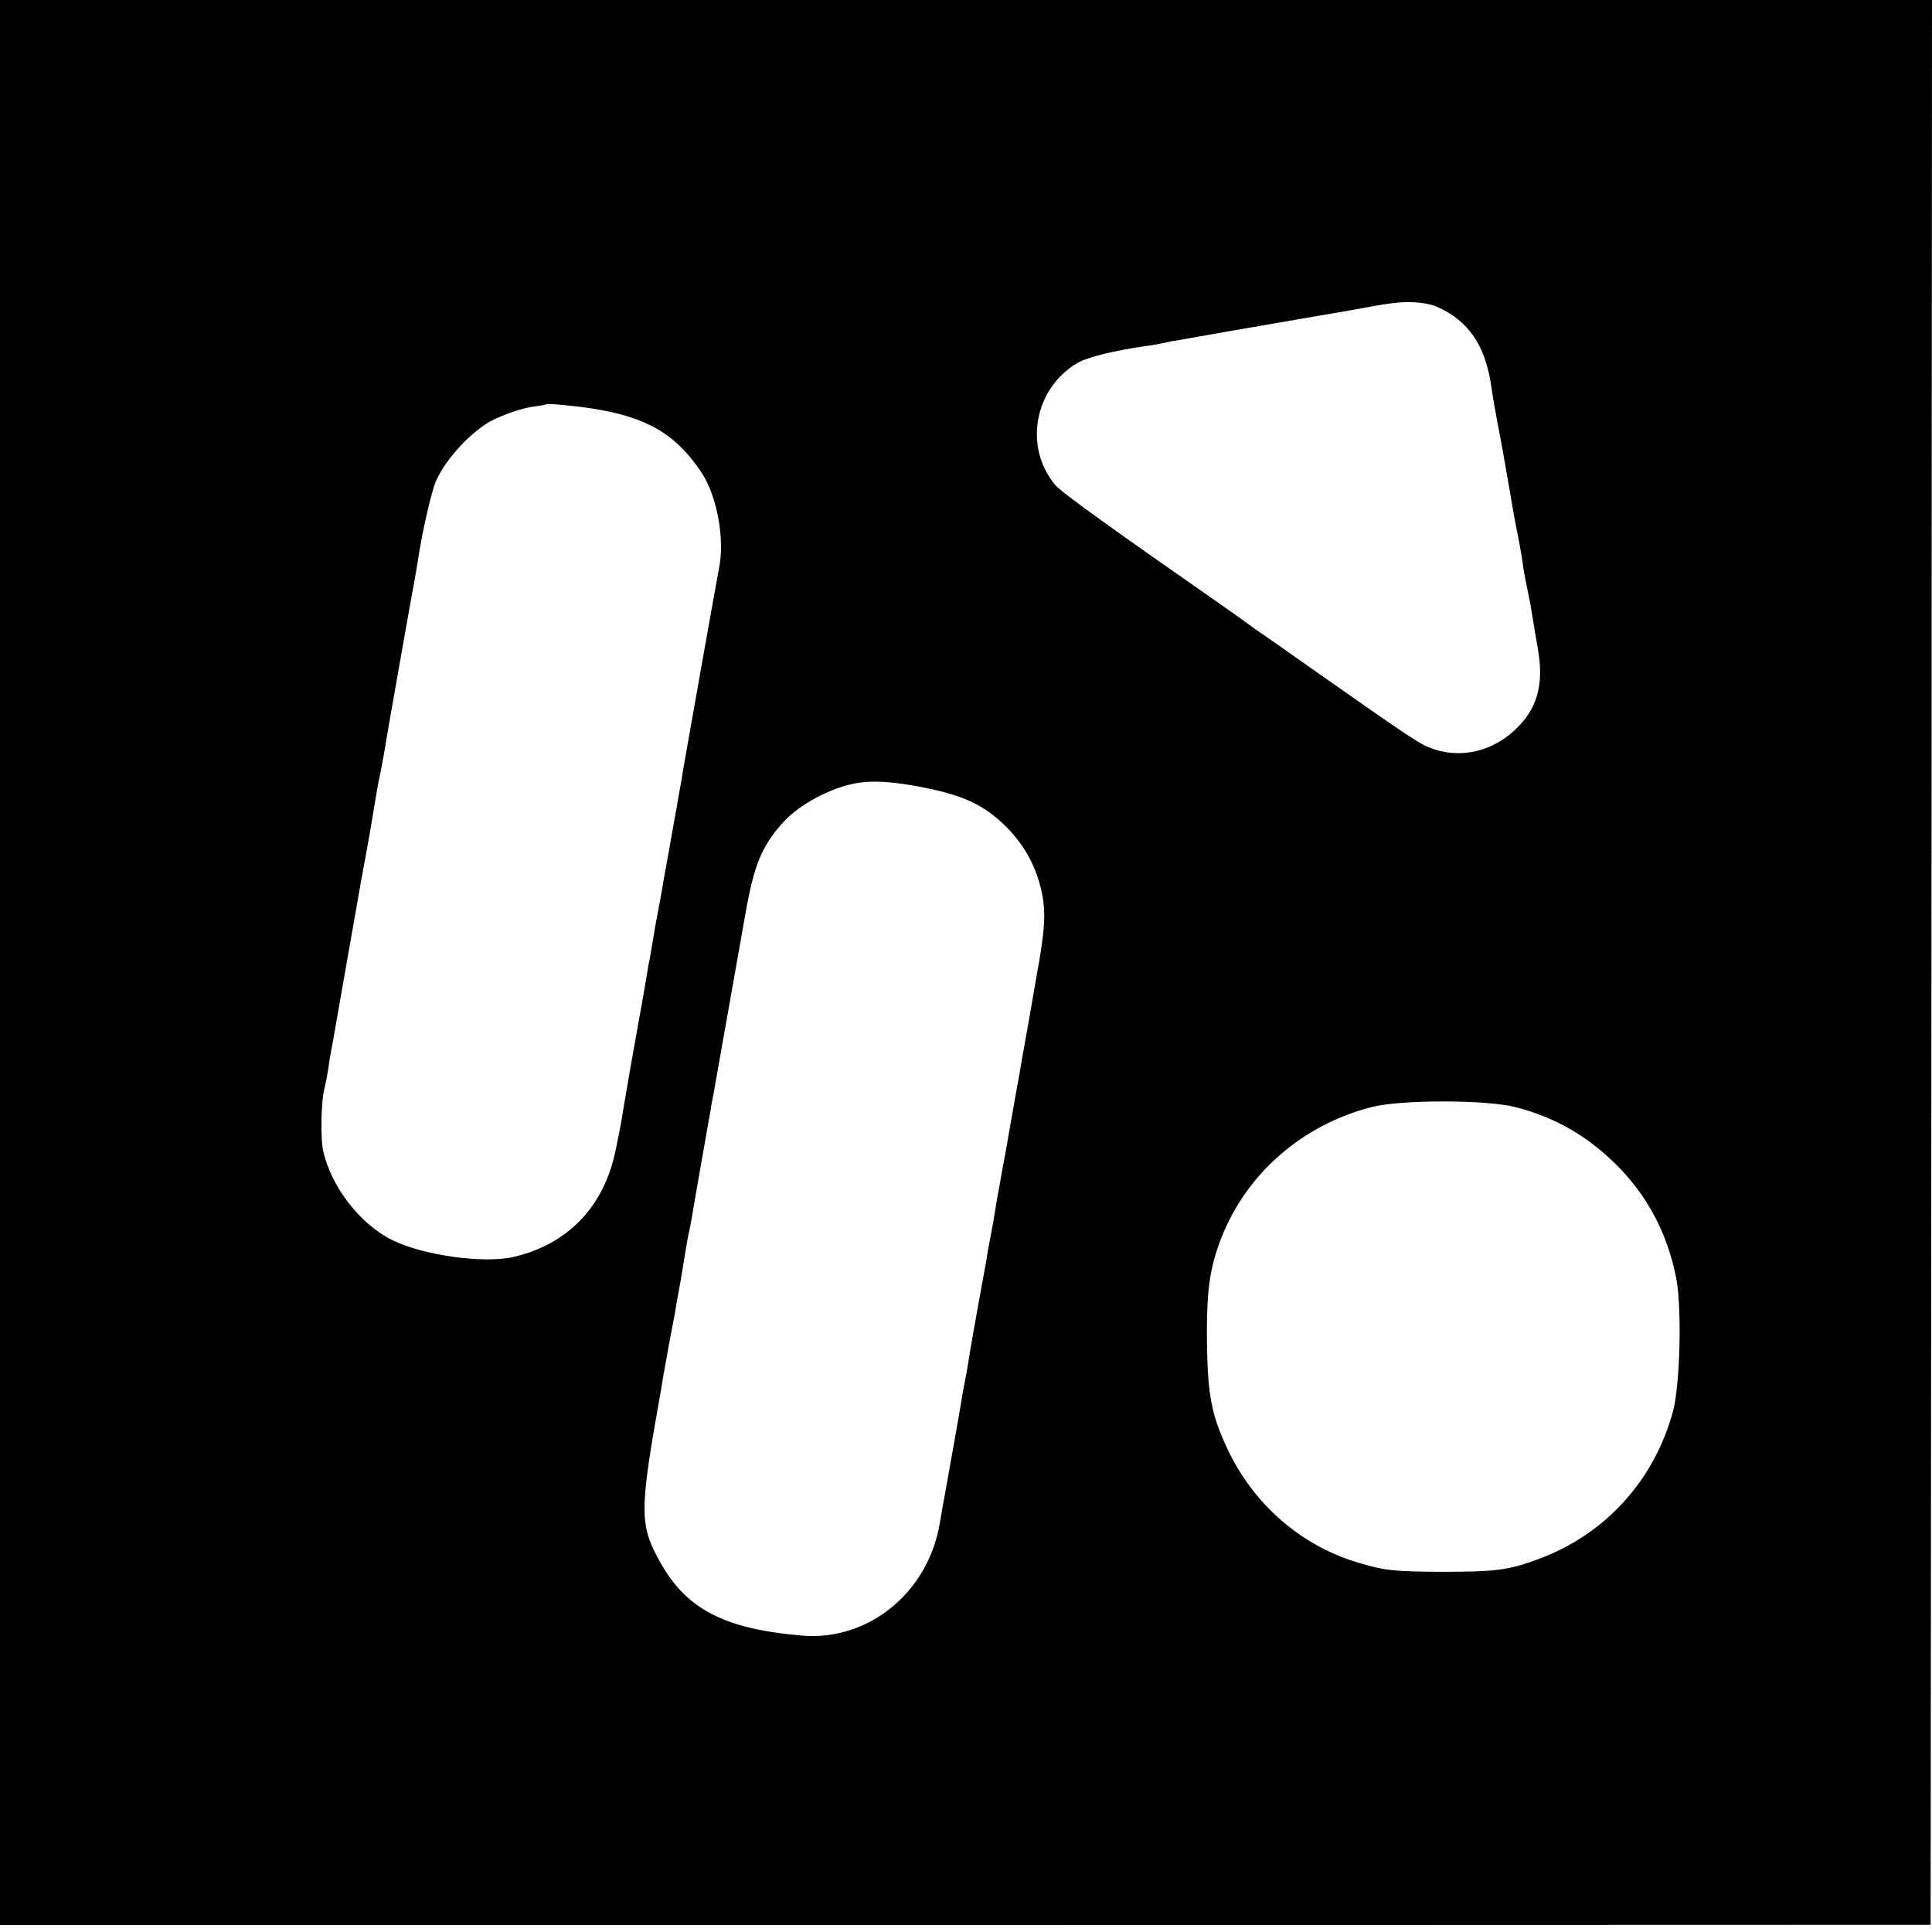 <?xml version="1.0" standalone="no"?>
<!DOCTYPE svg PUBLIC "-//W3C//DTD SVG 20010904//EN"
 "http://www.w3.org/TR/2001/REC-SVG-20010904/DTD/svg10.dtd">
<svg version="1.0" xmlns="http://www.w3.org/2000/svg"
 width="700pt" height="700pt" viewBox="0 0 700 700"
 preserveAspectRatio="xMidYMid meet">
<g transform="translate(0,700) scale(0.1,-0.1)"
fill="#000000" stroke="none">
<path d="M0 3513 l0 -3488 3498 0 3497 1 3 3487 2 3487 -3500 0 -3500 0 0
-3487z m5205 2376 c117 -51 178 -142 199 -294 5 -35 16 -99 31 -175 3 -14 14
-77 25 -140 11 -63 22 -128 25 -145 3 -16 10 -54 16 -83 6 -29 12 -67 15 -85
2 -17 6 -43 9 -57 3 -14 7 -36 10 -50 3 -14 7 -36 10 -50 2 -14 7 -41 10 -60
3 -19 10 -62 16 -95 25 -137 -1 -227 -88 -305 -81 -73 -190 -98 -289 -64 -47
16 -68 29 -418 275 -116 82 -219 154 -230 161 -10 7 -28 20 -40 29 -11 8 -50
36 -86 61 -375 261 -573 403 -596 430 -116 138 -77 351 80 443 36 21 134 45
246 61 19 2 46 7 60 10 14 3 34 8 45 9 44 8 329 58 465 81 80 14 159 27 175
30 137 26 177 31 225 29 30 -1 69 -8 85 -16z m-3060 -369 c198 -31 303 -92
396 -231 57 -85 86 -243 64 -349 -5 -23 -119 -665 -131 -735 -2 -16 -9 -56
-15 -87 -5 -32 -12 -70 -15 -85 -3 -16 -11 -64 -19 -108 -8 -44 -17 -93 -20
-110 -4 -28 -20 -114 -29 -160 -2 -11 -7 -40 -11 -65 -4 -25 -9 -54 -11 -65
-3 -11 -7 -36 -10 -55 -5 -32 -20 -116 -29 -165 -6 -31 -45 -253 -56 -320 -10
-64 -12 -72 -28 -150 -41 -205 -172 -343 -370 -389 -106 -25 -325 5 -438 60
-117 57 -223 193 -252 324 -10 43 -8 170 3 220 9 38 15 71 20 110 3 19 8 46
11 60 6 37 63 357 86 490 11 63 22 126 25 140 12 63 33 183 39 222 4 24 11 66
16 93 6 28 12 59 14 70 2 11 9 47 14 80 9 56 83 473 95 540 10 50 14 78 21
120 15 100 48 244 65 283 32 71 105 155 179 205 37 25 129 59 176 64 22 3 41
6 43 8 4 4 94 -4 167 -15z m1200 -1373 c150 -30 221 -64 300 -142 68 -68 110
-146 130 -240 15 -75 11 -137 -20 -305 -2 -14 -14 -79 -25 -145 -12 -66 -23
-131 -26 -145 -2 -14 -7 -40 -10 -59 -3 -18 -8 -43 -10 -55 -2 -11 -13 -73
-24 -136 -11 -63 -22 -126 -25 -140 -3 -14 -7 -38 -10 -55 -3 -16 -7 -41 -10
-55 -3 -14 -7 -41 -10 -60 -3 -19 -10 -60 -16 -90 -6 -30 -13 -68 -15 -85 -3
-16 -17 -93 -31 -170 -26 -146 -28 -157 -37 -215 -3 -19 -8 -46 -11 -60 -3
-14 -10 -52 -15 -85 -6 -33 -12 -72 -15 -87 -10 -55 -15 -84 -30 -168 -8 -47
-17 -94 -19 -105 -2 -11 -7 -40 -11 -64 -42 -251 -259 -428 -500 -407 -280 24
-417 95 -512 264 -78 139 -77 185 3 632 2 14 6 39 9 55 3 17 12 64 19 105 8
41 17 91 21 110 3 19 12 73 21 120 8 47 17 101 20 120 3 19 7 42 9 50 2 8 7
31 10 50 5 30 34 198 61 350 5 25 9 50 10 55 0 6 4 26 8 45 6 33 72 405 116
655 32 182 59 248 137 335 58 65 174 127 268 143 61 10 133 5 240 -16z m2145
-1158 c139 -36 253 -99 359 -202 117 -113 194 -257 225 -422 20 -110 13 -381
-12 -477 -67 -249 -243 -445 -483 -535 -111 -42 -158 -48 -354 -48 -177 1
-208 4 -310 35 -206 63 -377 214 -470 415 -56 121 -69 190 -72 380 -2 189 10
273 53 382 92 233 294 408 544 472 107 27 411 27 520 0z"/>
</g>
</svg>
